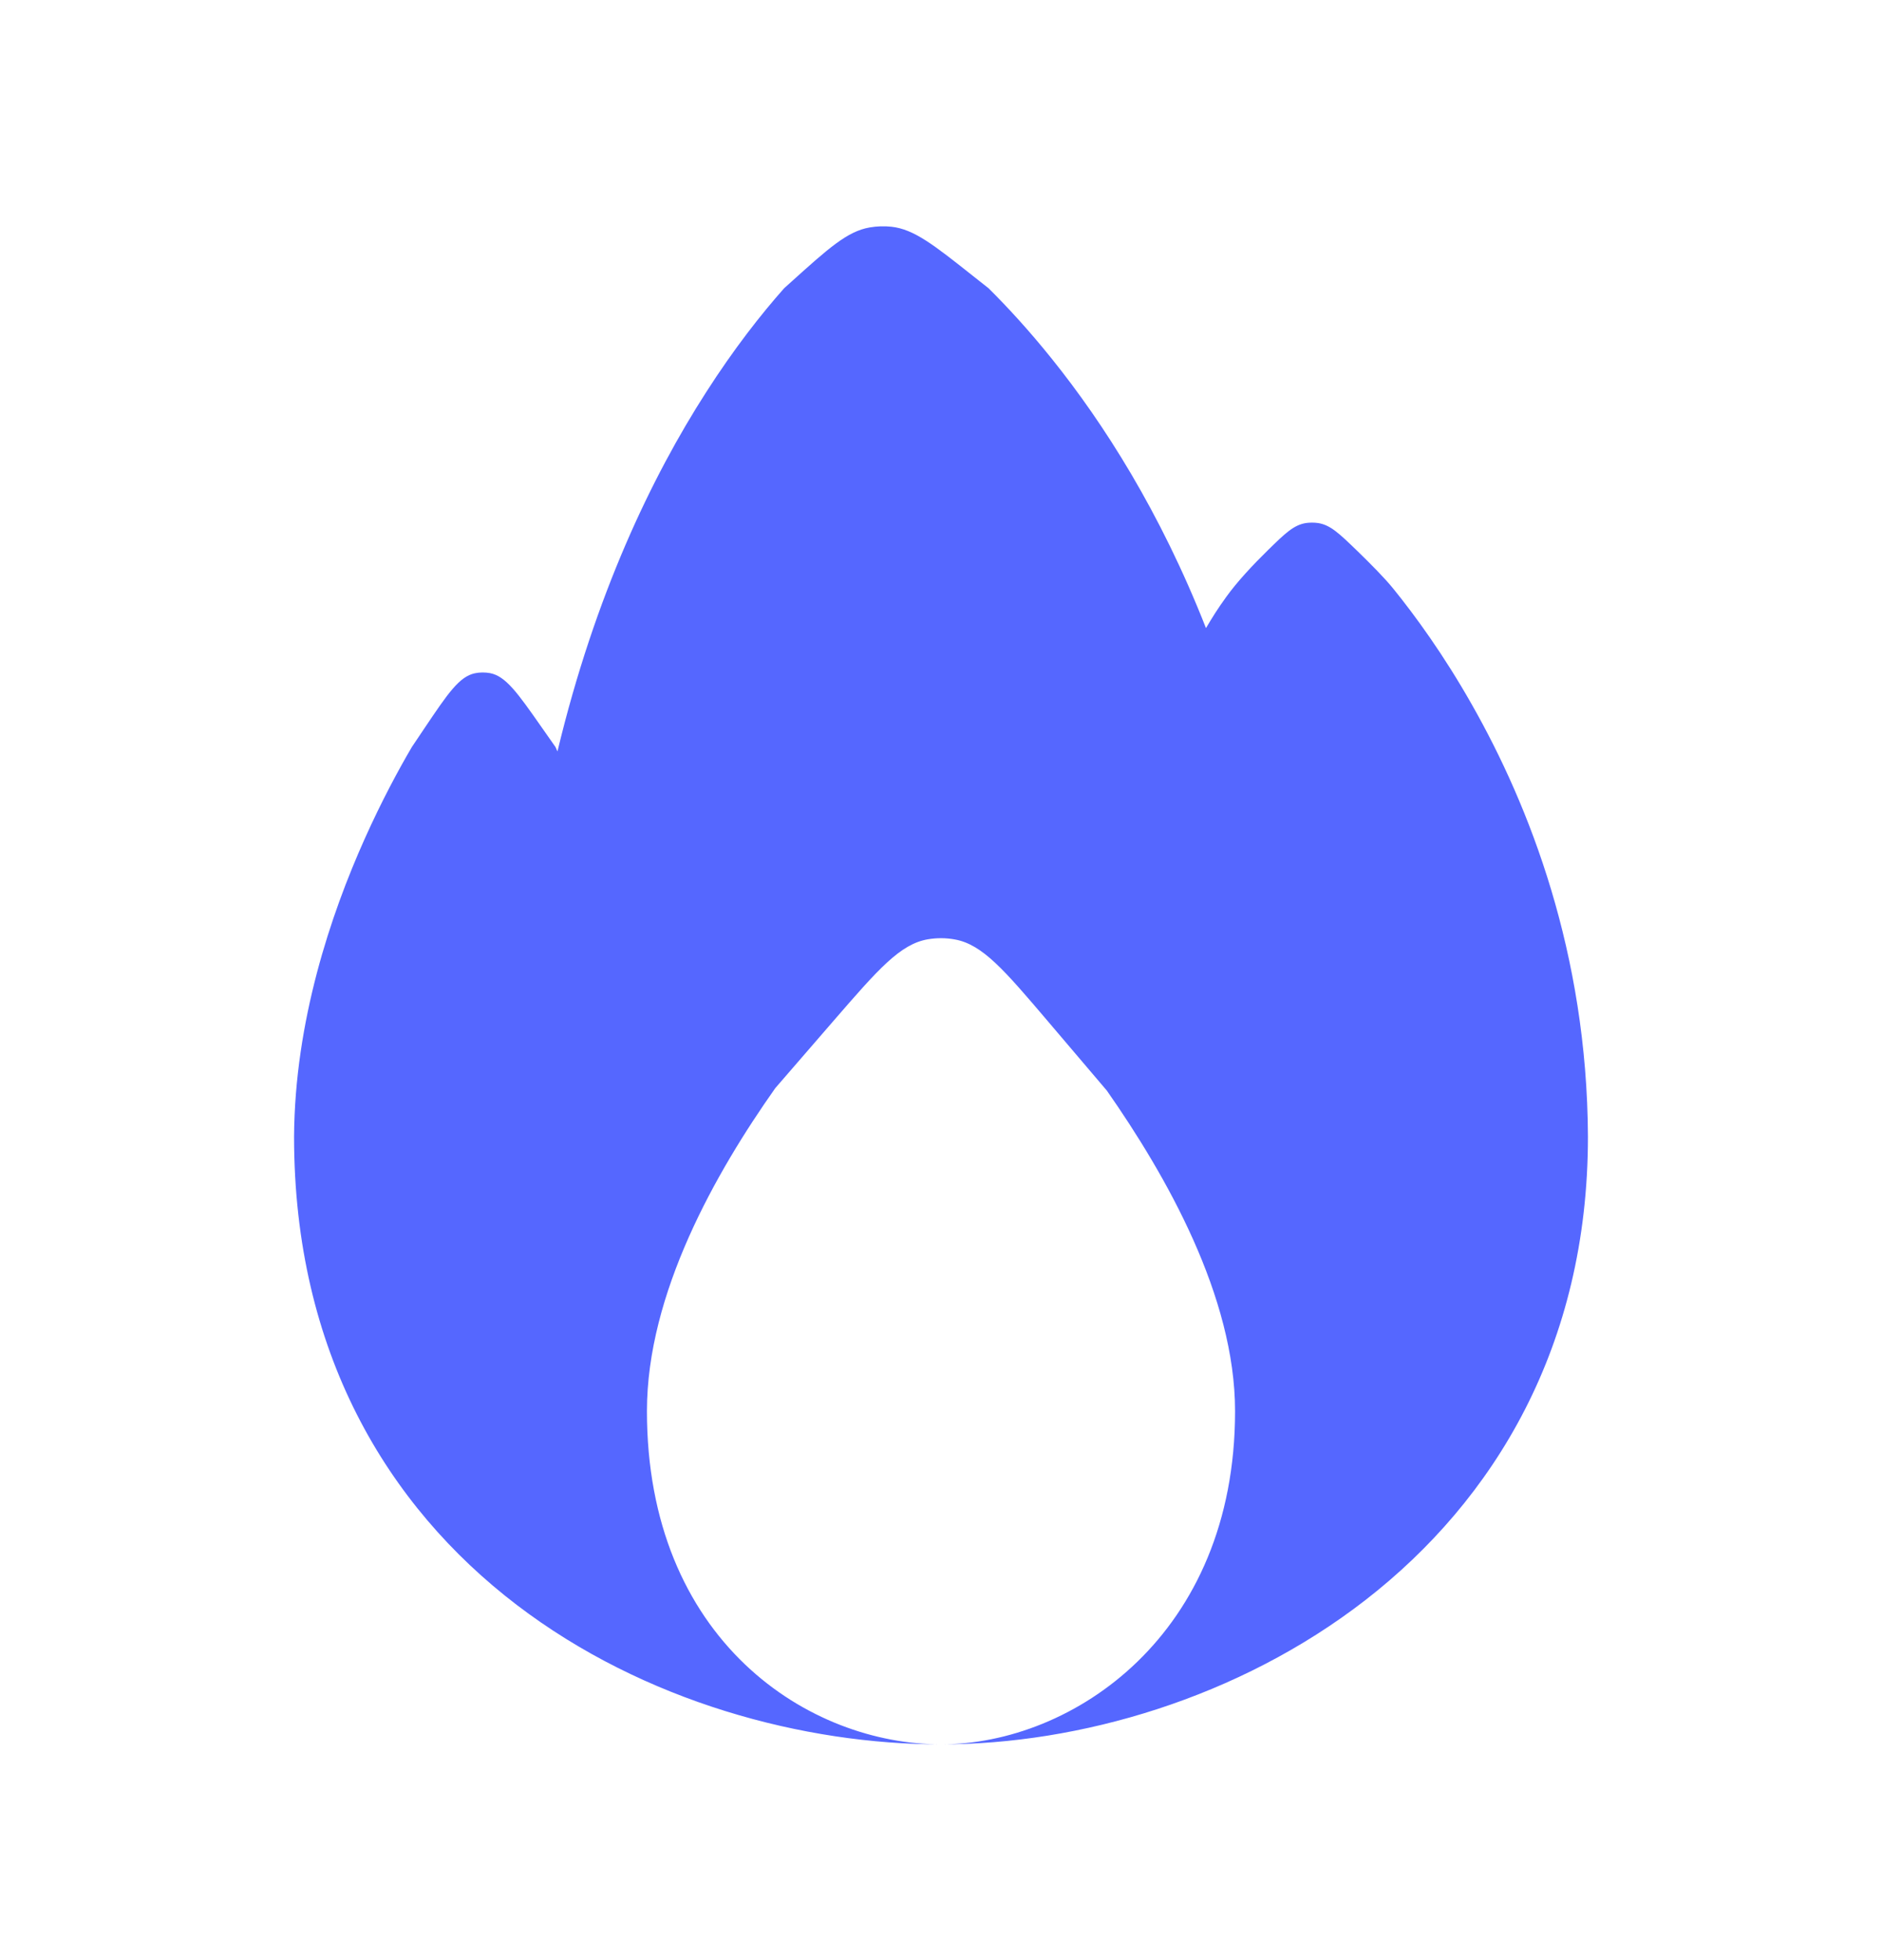 <?xml version="1.0" encoding="UTF-8"?> <svg xmlns="http://www.w3.org/2000/svg" width="24" height="25" viewBox="0 0 24 25" fill="none"><path fill-rule="evenodd" clip-rule="evenodd" d="M9.002 5.007C8.316 6.076 7.59 7.579 7.109 9.584L7.084 9.528L6.901 9.267C6.6 8.837 6.449 8.623 6.248 8.585C6.185 8.574 6.119 8.574 6.056 8.587C5.856 8.629 5.71 8.847 5.417 9.282L5.417 9.282L5.417 9.282L5.252 9.528C5.087 9.809 4.869 10.211 4.65 10.7C4.216 11.669 3.76 13.027 3.75 14.493L3.75 14.498C3.75 17.243 4.94 19.209 6.589 20.469C8.213 21.709 10.255 22.248 12 22.248C13.757 22.248 15.798 21.662 17.416 20.405C19.055 19.131 20.25 17.169 20.25 14.498L20.25 14.494C20.239 12.155 19.503 10.279 18.773 8.992C18.409 8.348 18.043 7.848 17.766 7.506C17.659 7.374 17.482 7.195 17.306 7.024C17.079 6.805 16.966 6.695 16.808 6.671C16.762 6.664 16.701 6.664 16.654 6.671C16.497 6.696 16.388 6.803 16.17 7.016C15.977 7.205 15.775 7.421 15.634 7.618C15.527 7.767 15.466 7.864 15.379 8.011C14.796 6.526 14.072 5.397 13.417 4.581C13.127 4.219 12.85 3.918 12.606 3.676L12.411 3.522C11.908 3.123 11.656 2.924 11.369 2.892C11.276 2.882 11.182 2.885 11.09 2.901C10.806 2.95 10.567 3.165 10.09 3.595L10 3.676C9.708 4.005 9.361 4.446 9.002 5.007ZM15.75 17.998C15.75 16.535 14.871 14.992 14.115 13.91L13.366 13.029C12.808 12.373 12.529 12.045 12.176 11.982C12.062 11.961 11.947 11.961 11.833 11.98C11.479 12.04 11.197 12.365 10.633 13.016L9.887 13.878C9.127 14.955 8.25 16.497 8.25 17.998C8.25 19.432 8.748 20.51 9.5 21.228C10.237 21.931 11.175 22.248 12 22.248C13.679 22.248 15.75 20.853 15.75 17.998Z" fill="#5567FF"></path></svg> 